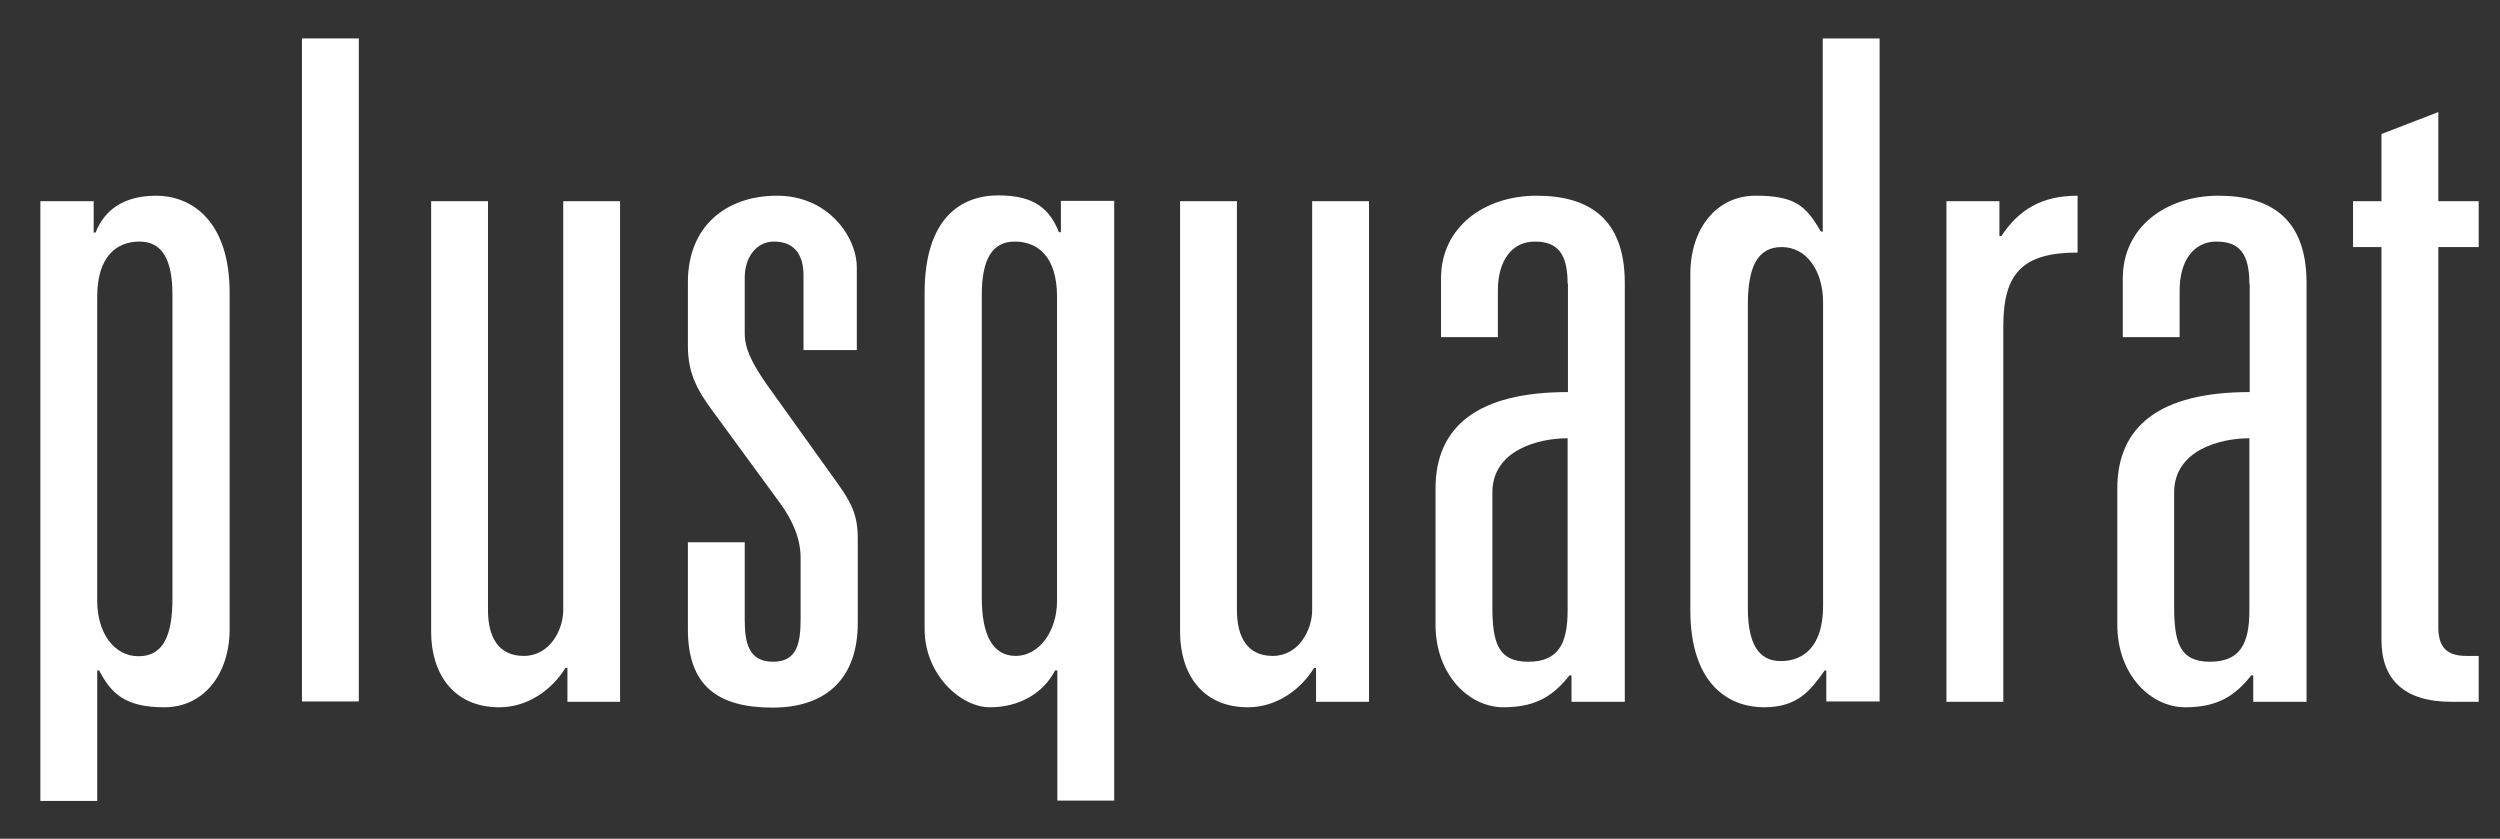 <?xml version="1.0" encoding="UTF-8"?>
<svg xmlns="http://www.w3.org/2000/svg" xmlns:xlink="http://www.w3.org/1999/xlink" id="Ebene_1" version="1.1" viewBox="0 0 774.1 259.7">
  <rect x="0" y="0" width="774.1" height="259.7" fill="#333333" stroke="none"/>
  <!-- Generator: Adobe Illustrator 29.3.1, SVG Export Plug-In . SVG Version: 2.1.0 Build 151)  -->
  <defs>
    <style>
      .st0 {
        fill: #fff;
      }
    </style>
  </defs>
  <g>
    <path class="st0" d="M12.5,62.3h16.5v9.7h.6c2.8-7.1,8.8-11.4,18.8-11.4s22.7,6.8,22.7,30.1v104.1c0,13.9-8,24.2-20.2,24.2s-16.5-4.3-20.2-11.4h-.6v40.4H12.5V62.3ZM53.4,91.3c0-10.8-3.1-16.5-10.2-16.5s-13.1,4.6-13.1,17.1v94.2c0,9.7,5.1,17.1,12.8,17.1s10.5-6.5,10.5-17.9c0,0,0-93.8,0-93.8Z"></path>
    <path class="st0" d="M93.5,11.9h17.6v205.3h-17.6V11.9Z"></path>
    <path class="st0" d="M192.2,217.3h-16.5v-10.5h-.6c-4,6.5-11.4,12.2-20.5,12.2-14.5,0-21.1-10.8-21.1-23.3V62.3h17.6v126.6c0,8.2,3.1,14.2,11.1,14.2s12.2-8,12.2-14.2V62.3h17.6v155h0Z"></path>
    <path class="st0" d="M248.8,85.3c0-7.1-3.4-10.5-9.1-10.5s-9.1,5.1-9.1,11.1v17.3c0,4.6,2,8.8,6.5,15.4l22.2,31c4.3,6,6.3,9.9,6.3,17.1v26.2c0,16.8-9.4,26.2-26.4,26.2s-26.2-6.8-26.2-24.2v-27h17.6v23.9c0,7.1,1.1,13.1,8.8,13.1s8.5-6.3,8.5-13.4v-18.8c0-5.7-2.3-11.4-6.5-17.1l-20.2-27.6c-5.1-6.8-8.2-12.2-8.2-20.8v-19.9c0-17.1,11.7-26.7,27.6-26.7s24.7,12.8,24.7,22.2v25.6h-16.5v-23h0Z"></path>
  </g>
  <g>
    <path class="st0" d="M327.3,207.6h-.6c-3.7,7.1-11.1,11.4-20.2,11.4s-20.2-10.2-20.2-24.2v-104.1c0-23.3,11.4-30.2,22.8-30.2s15.9,4.3,18.8,11.4h.6v-9.7h16.5v185.7h-17.6v-40.4ZM327.3,91.9c0-12.5-6-17.1-13.1-17.1s-10.2,5.7-10.2,16.5v93.9c0,11.4,3.4,17.9,10.5,17.9s12.8-7.4,12.8-17.1v-94.2Z"></path>
    <path class="st0" d="M424,217.3h-16.5v-10.5h-.6c-4,6.5-11.4,12.2-20.5,12.2-14.5,0-21-10.8-21-23.3V62.3h17.6v126.6c0,8.2,3.1,14.2,11.1,14.2s12.2-8,12.2-14.2V62.3h17.6v155Z"></path>
    <path class="st0" d="M485.4,87.9c0-9.4-3.1-13.1-10.2-13.1s-11.4,6-11.4,15.1v14.5h-17.6v-18.2c0-15.9,13.4-25.6,29.6-25.6s27.3,7.1,27.3,27v129.7h-16.5v-8.2h-.6c-4.8,6-10,9.9-20.5,9.9s-21-9.9-21-25.6v-42.1c0-19.3,13.1-29.9,41-29.9v-33.6ZM485.4,135.7c-9.1,0-23.3,3.7-23.3,16.8v35.3c0,11.1,1.7,17.1,11.1,17.1s12.2-5.7,12.2-15.9v-53.2Z"></path>
    <path class="st0" d="M565.6,207.6h-.6c-4.3,6-8.2,11.4-18.8,11.4s-22.8-6.8-22.8-30.1v-104.1c0-13.9,8-24.2,20.2-24.2s15.6,3.1,20.2,11.1h.6V11.9h17.6v205.3h-16.5v-9.7h0ZM564.5,93.6c0-9.7-5.1-17.1-12.8-17.1s-10.5,6.5-10.5,17.9v93.8c0,10.8,3.1,16.5,10.2,16.5s13.1-4.6,13.1-17.1v-94.2Z"></path>
    <path class="st0" d="M602.6,62.3h16.5v10.8h.6c5.4-8.2,12.5-12.5,23.6-12.5v17.6c-17.1,0-23,6.5-23,22.8v116.3h-17.6V62.3h0Z"></path>
    <path class="st0" d="M696.5,87.9c0-9.4-3.1-13.1-10.2-13.1s-11.4,6-11.4,15.1v14.5h-17.6v-18.2c0-15.9,13.4-25.6,29.6-25.6s27.3,7.1,27.3,27v129.7h-16.5v-8.2h-.6c-4.8,6-10,9.9-20.5,9.9s-21-9.9-21-25.6v-42.1c0-19.3,13.1-29.9,41-29.9v-33.6h0ZM696.5,135.7c-9.1,0-23.3,3.7-23.3,16.8v35.3c0,11.1,1.7,17.1,11.1,17.1s12.2-5.7,12.2-15.9v-53.2Z"></path>
    <path class="st0" d="M737.4,41.5l17.6-6.8v27.6h12.5v14.2h-12.5v117.8c0,7.1,3.7,8.8,8.8,8.8h3.7v14.2h-8.5c-14.8,0-21.6-7.1-21.6-19.1v-121.7h-8.8v-14.2h8.8v-20.8Z"></path>
  </g>
</svg>
